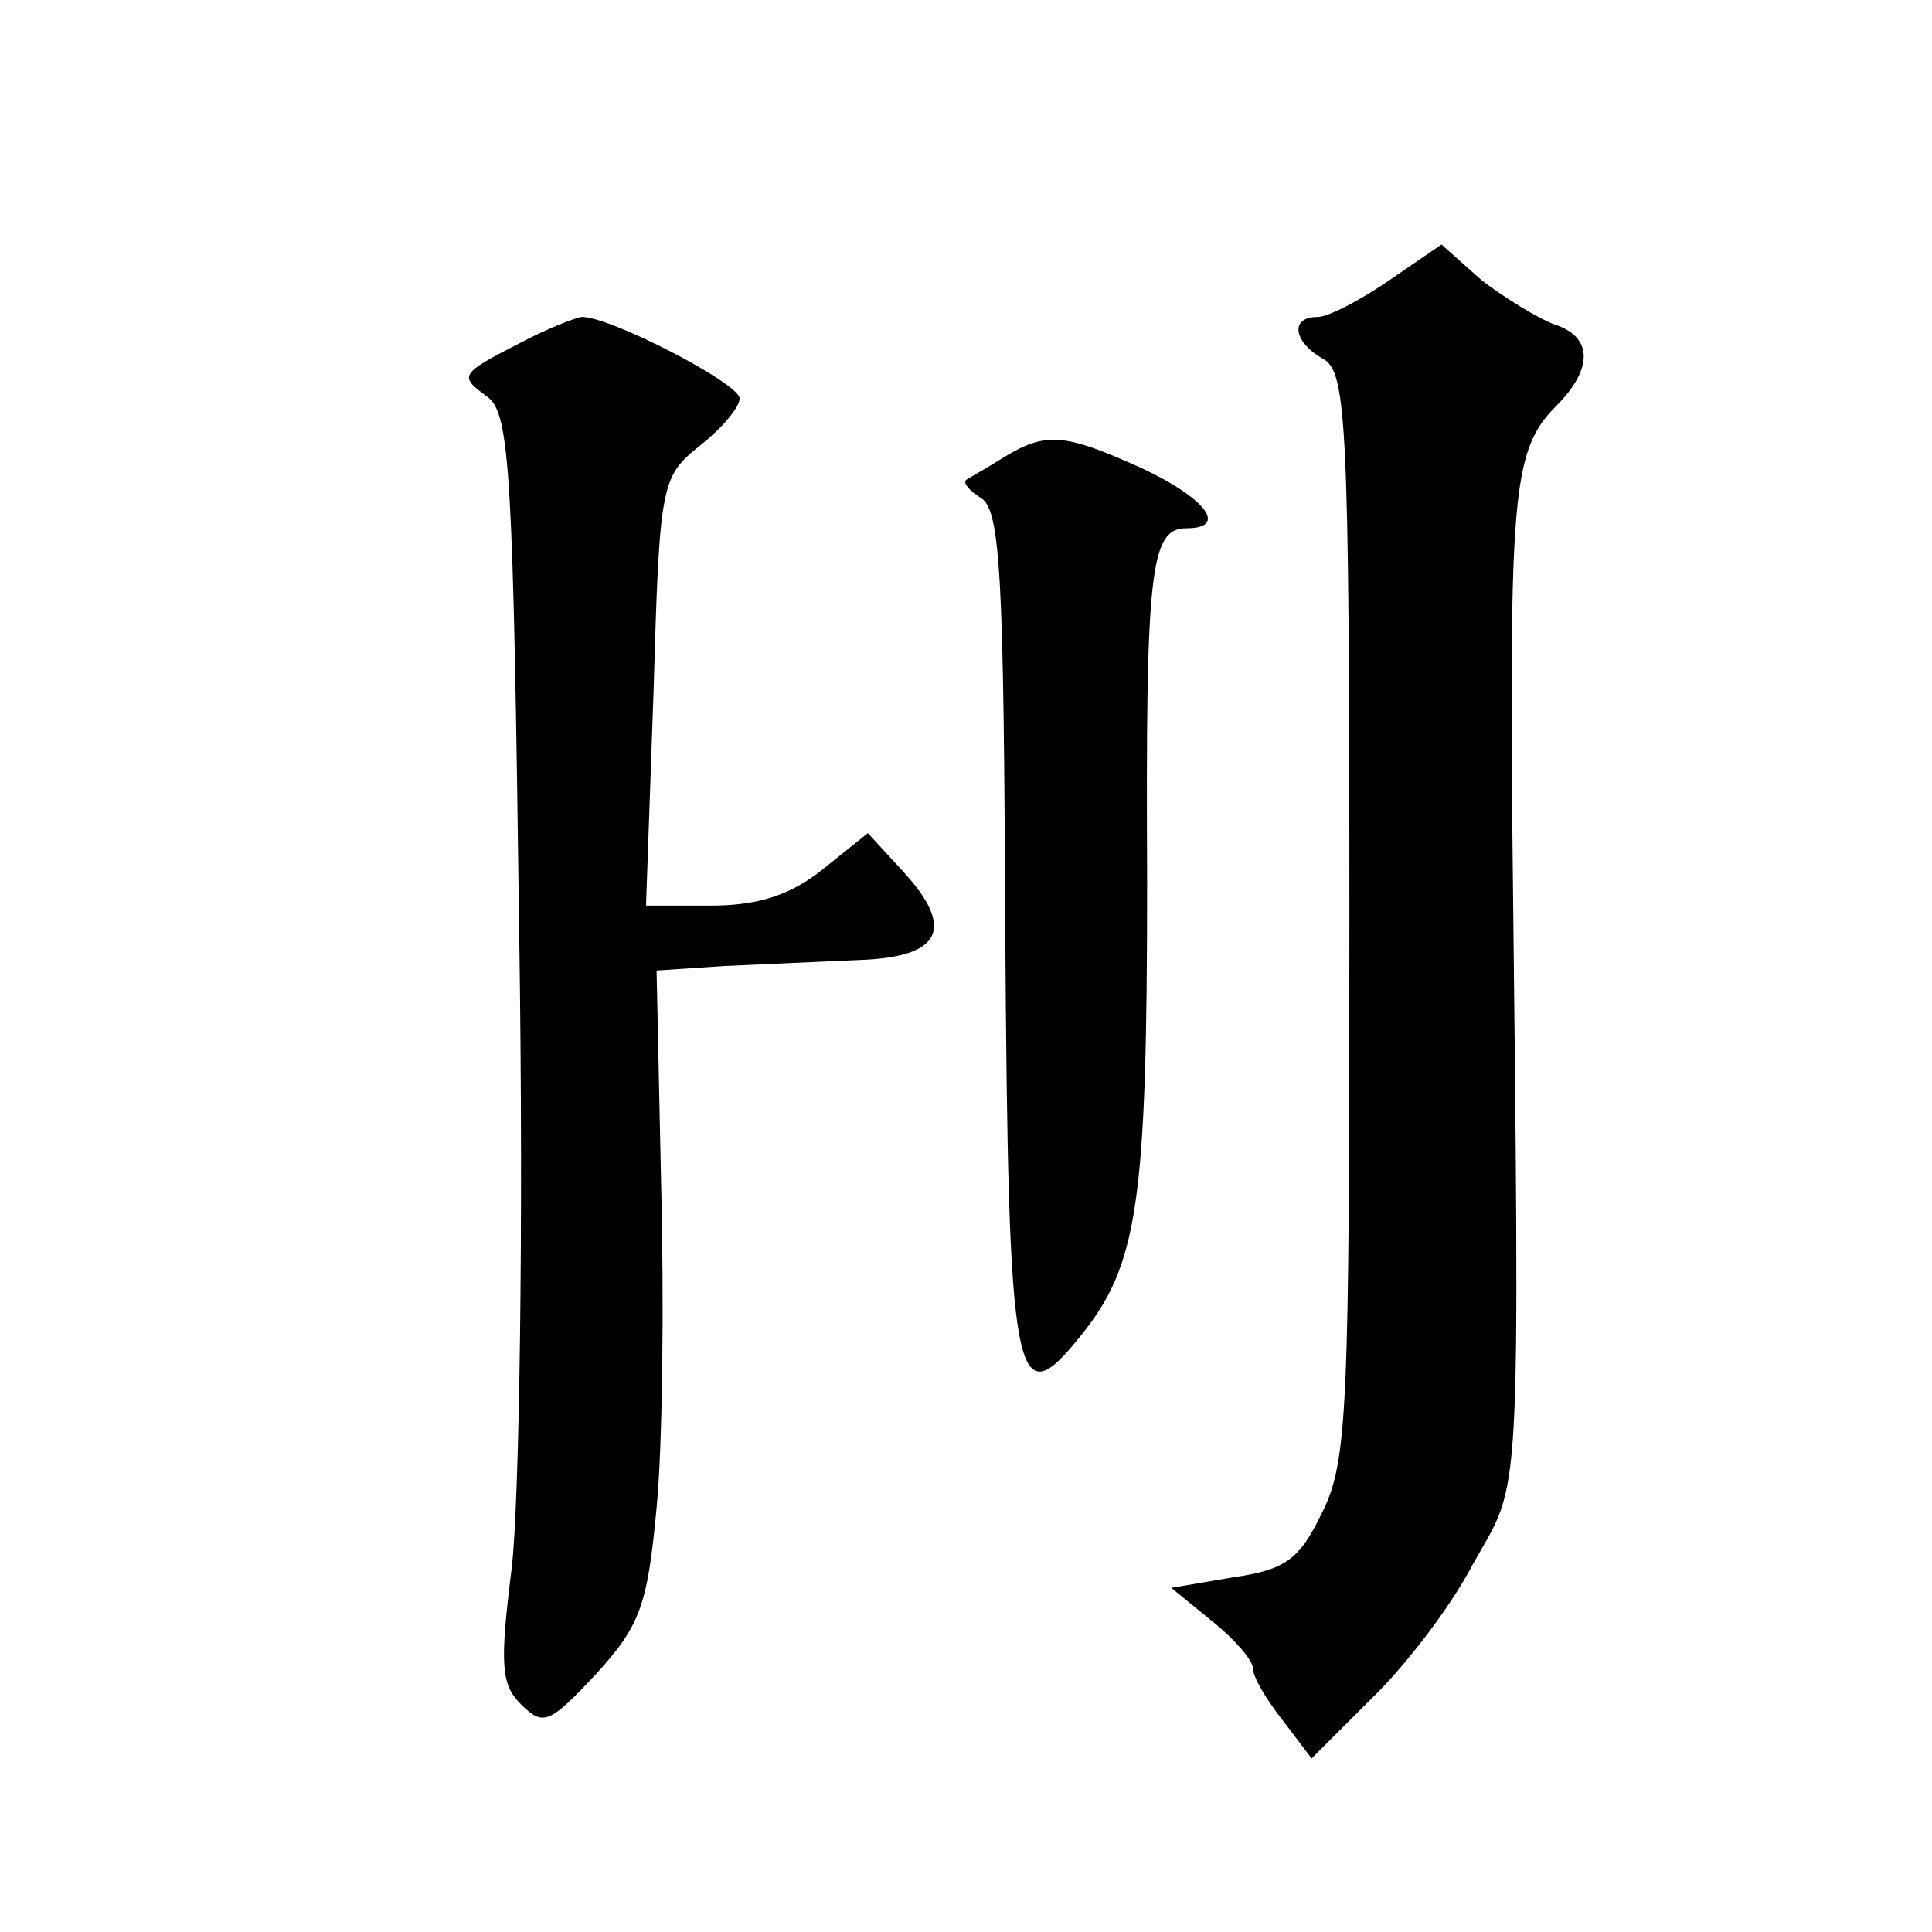 <?xml version="1.0" standalone="no"?>
<!DOCTYPE svg PUBLIC "-//W3C//DTD SVG 20010904//EN"
 "http://www.w3.org/TR/2001/REC-SVG-20010904/DTD/svg10.dtd">
<svg version="1.0" xmlns="http://www.w3.org/2000/svg"
 width="128pt" height="128pt" viewBox="0 0 128 128"
 preserveAspectRatio="xMidYMid meet">
<g transform="translate(0,128) scale(0.1,-0.1)"
fill="#0" stroke="none">
<path d="M920 1094 c-19 -13 -40 -24 -47 -24 -19 0 -16 -17 4 -28 15 -9 17 -42
17 -368 0 -326 -1 -362 -18 -396 -15 -31 -24 -38 -59 -43 l-41 -7 27 -22 c15 -12
27 -26 27 -31 0 -6 9 -21 20 -35 l19 -25 39 39 c22 21 53 61 68 90 32 57 31 27
26 484 -2 227 1 255 29 283 25 25 24 46 -1 54 -11 4 -32 17 -48 29 l-27 24 -35
-24z M345 1053 c-41 -21 -41 -22 -22 -36 15 -11 17 -51 21 -357 3 -196 0 -377 -5
-419 -8 -64 -7 -77 6 -90 15 -15 19 -13 50 20 29 32 34 45 40 110 4 41 5 137 3
215 l-3 141 45 3 c25 1 65 3 90 4 54 2 63 21 28 59 l-23 25 -30 -24 c-21 -17 -43
-24 -74 -24 l-43 0 5 142 c4 139 5 142 31 163 14 11 26 25 26 31 0 10 -87 55 -105
54 -5 -1 -23 -8 -40 -17z M665 977 c-11 -7 -22 -13 -25 -15 -2 -2 2 -7 10 -12 13
-8 15 -54 16 -285 2 -303 6 -325 50 -270 38 47 44 88 44 302 -1 205 2 233 26 233
28 0 13 20 -30 40 -51 23 -63 24 -91 7z"/>
</g>
</svg>
